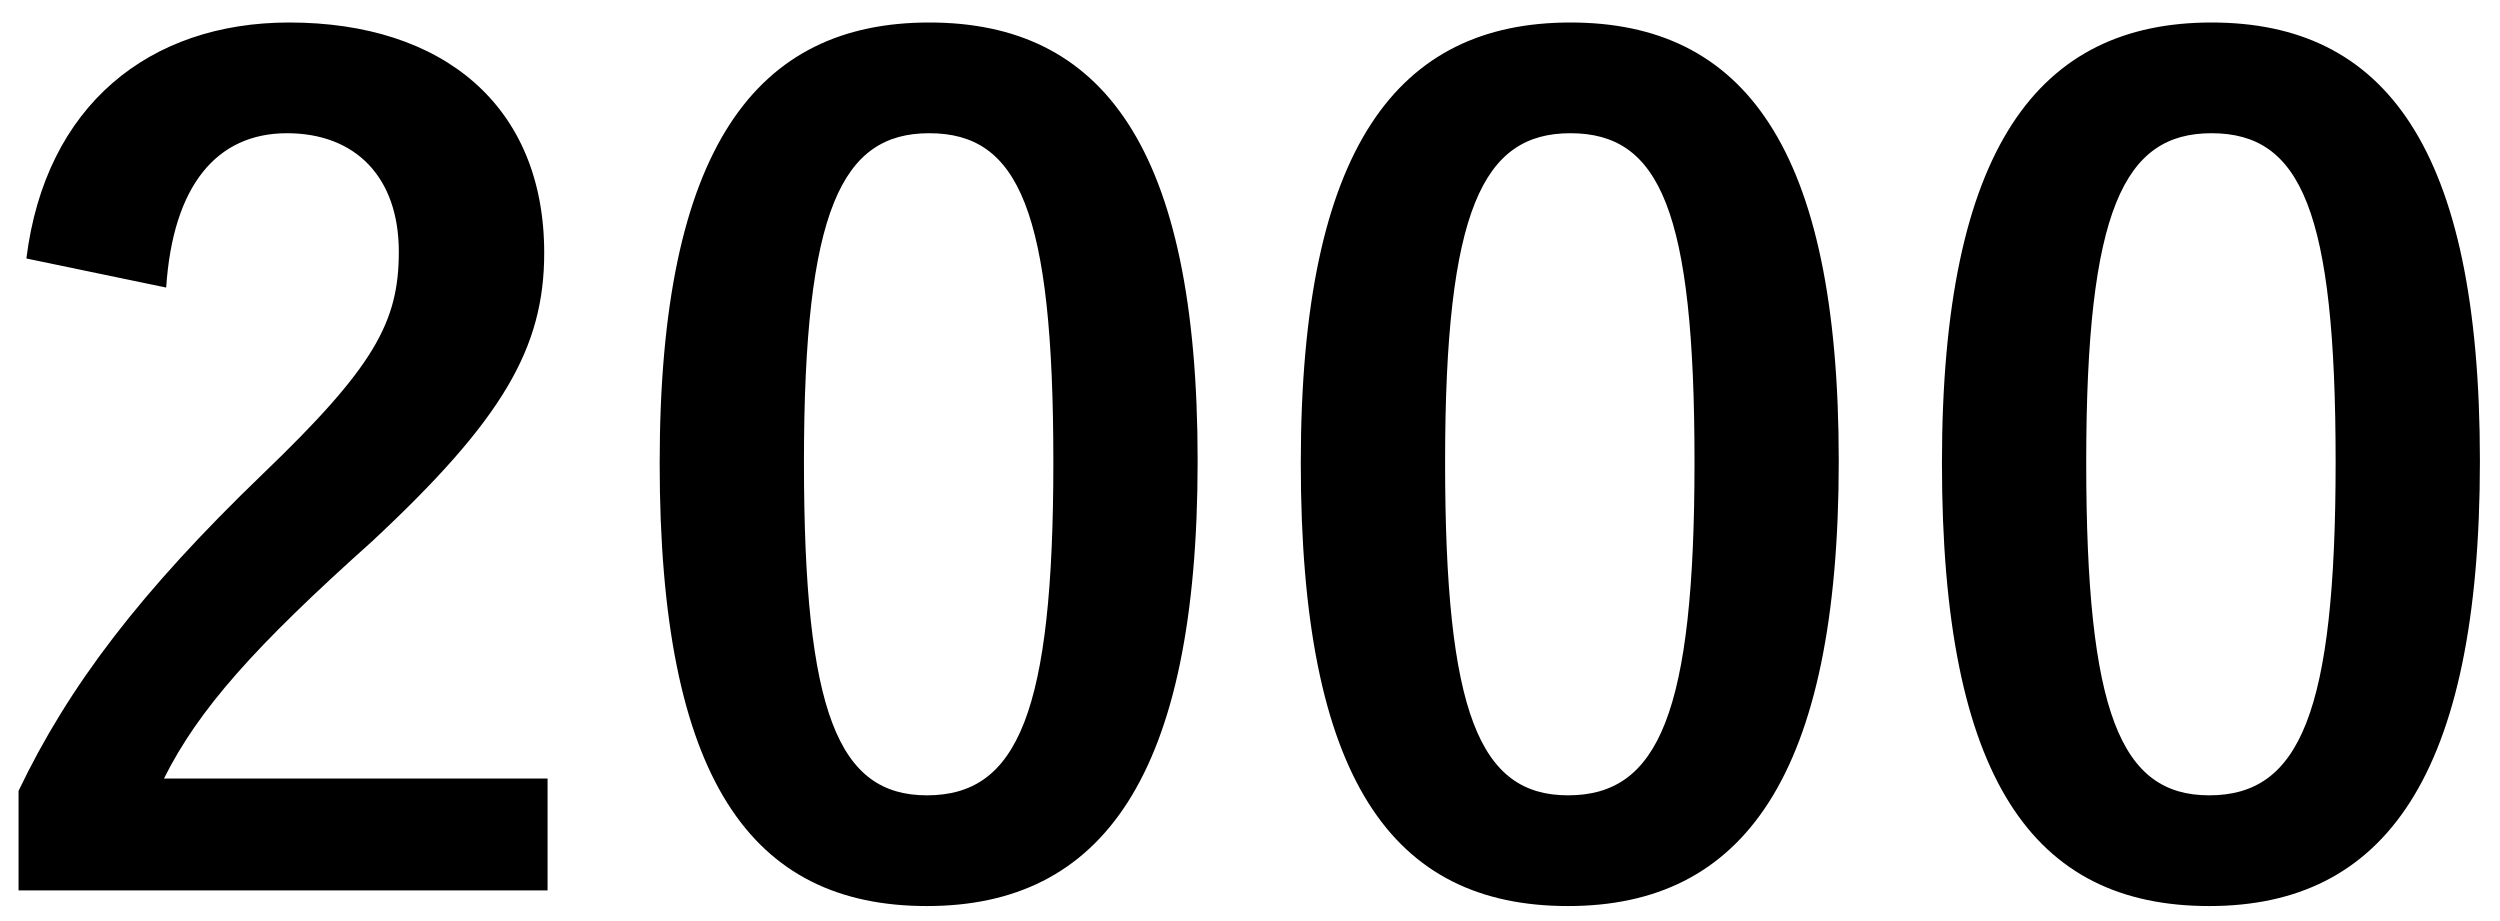 <svg width="76" height="28" viewBox="0 0 76 28" fill="none" xmlns="http://www.w3.org/2000/svg">
<path d="M5.052 8.742L0.802 7.858C1.38 3.2 4.542 0.684 8.792 0.684C13.45 0.684 16.544 3.2 16.544 7.688C16.544 10.578 15.286 12.754 11.308 16.46C7.738 19.656 6.038 21.56 4.984 23.668H16.646V27.068H0.564V24.042C2.094 20.846 4.27 17.99 7.976 14.42C11.376 11.156 12.124 9.796 12.124 7.654C12.124 5.376 10.798 4.05 8.724 4.05C6.582 4.05 5.256 5.648 5.052 8.742ZM28.248 0.684C33.484 0.684 36.408 4.424 36.408 14.012C36.408 23.634 33.484 27.544 28.18 27.544C22.842 27.544 20.054 23.702 20.054 14.08C20.054 4.458 23.012 0.684 28.248 0.684ZM28.248 4.05C25.596 4.05 24.44 6.362 24.44 14.046C24.44 21.696 25.494 24.178 28.18 24.178C30.934 24.178 32.022 21.662 32.022 14.046C32.022 6.396 30.968 4.05 28.248 4.05ZM47.739 0.684C52.974 0.684 55.898 4.424 55.898 14.012C55.898 23.634 52.974 27.544 47.67 27.544C42.333 27.544 39.544 23.702 39.544 14.08C39.544 4.458 42.502 0.684 47.739 0.684ZM47.739 4.05C45.087 4.05 43.931 6.362 43.931 14.046C43.931 21.696 44.984 24.178 47.67 24.178C50.425 24.178 51.513 21.662 51.513 14.046C51.513 6.396 50.459 4.05 47.739 4.05ZM67.229 0.684C72.465 0.684 75.389 4.424 75.389 14.012C75.389 23.634 72.465 27.544 67.161 27.544C61.823 27.544 59.035 23.702 59.035 14.08C59.035 4.458 61.993 0.684 67.229 0.684ZM67.229 4.05C64.577 4.05 63.421 6.362 63.421 14.046C63.421 21.696 64.475 24.178 67.161 24.178C69.915 24.178 71.003 21.662 71.003 14.046C71.003 6.396 69.949 4.05 67.229 4.05Z" fill="black"/>
</svg>
